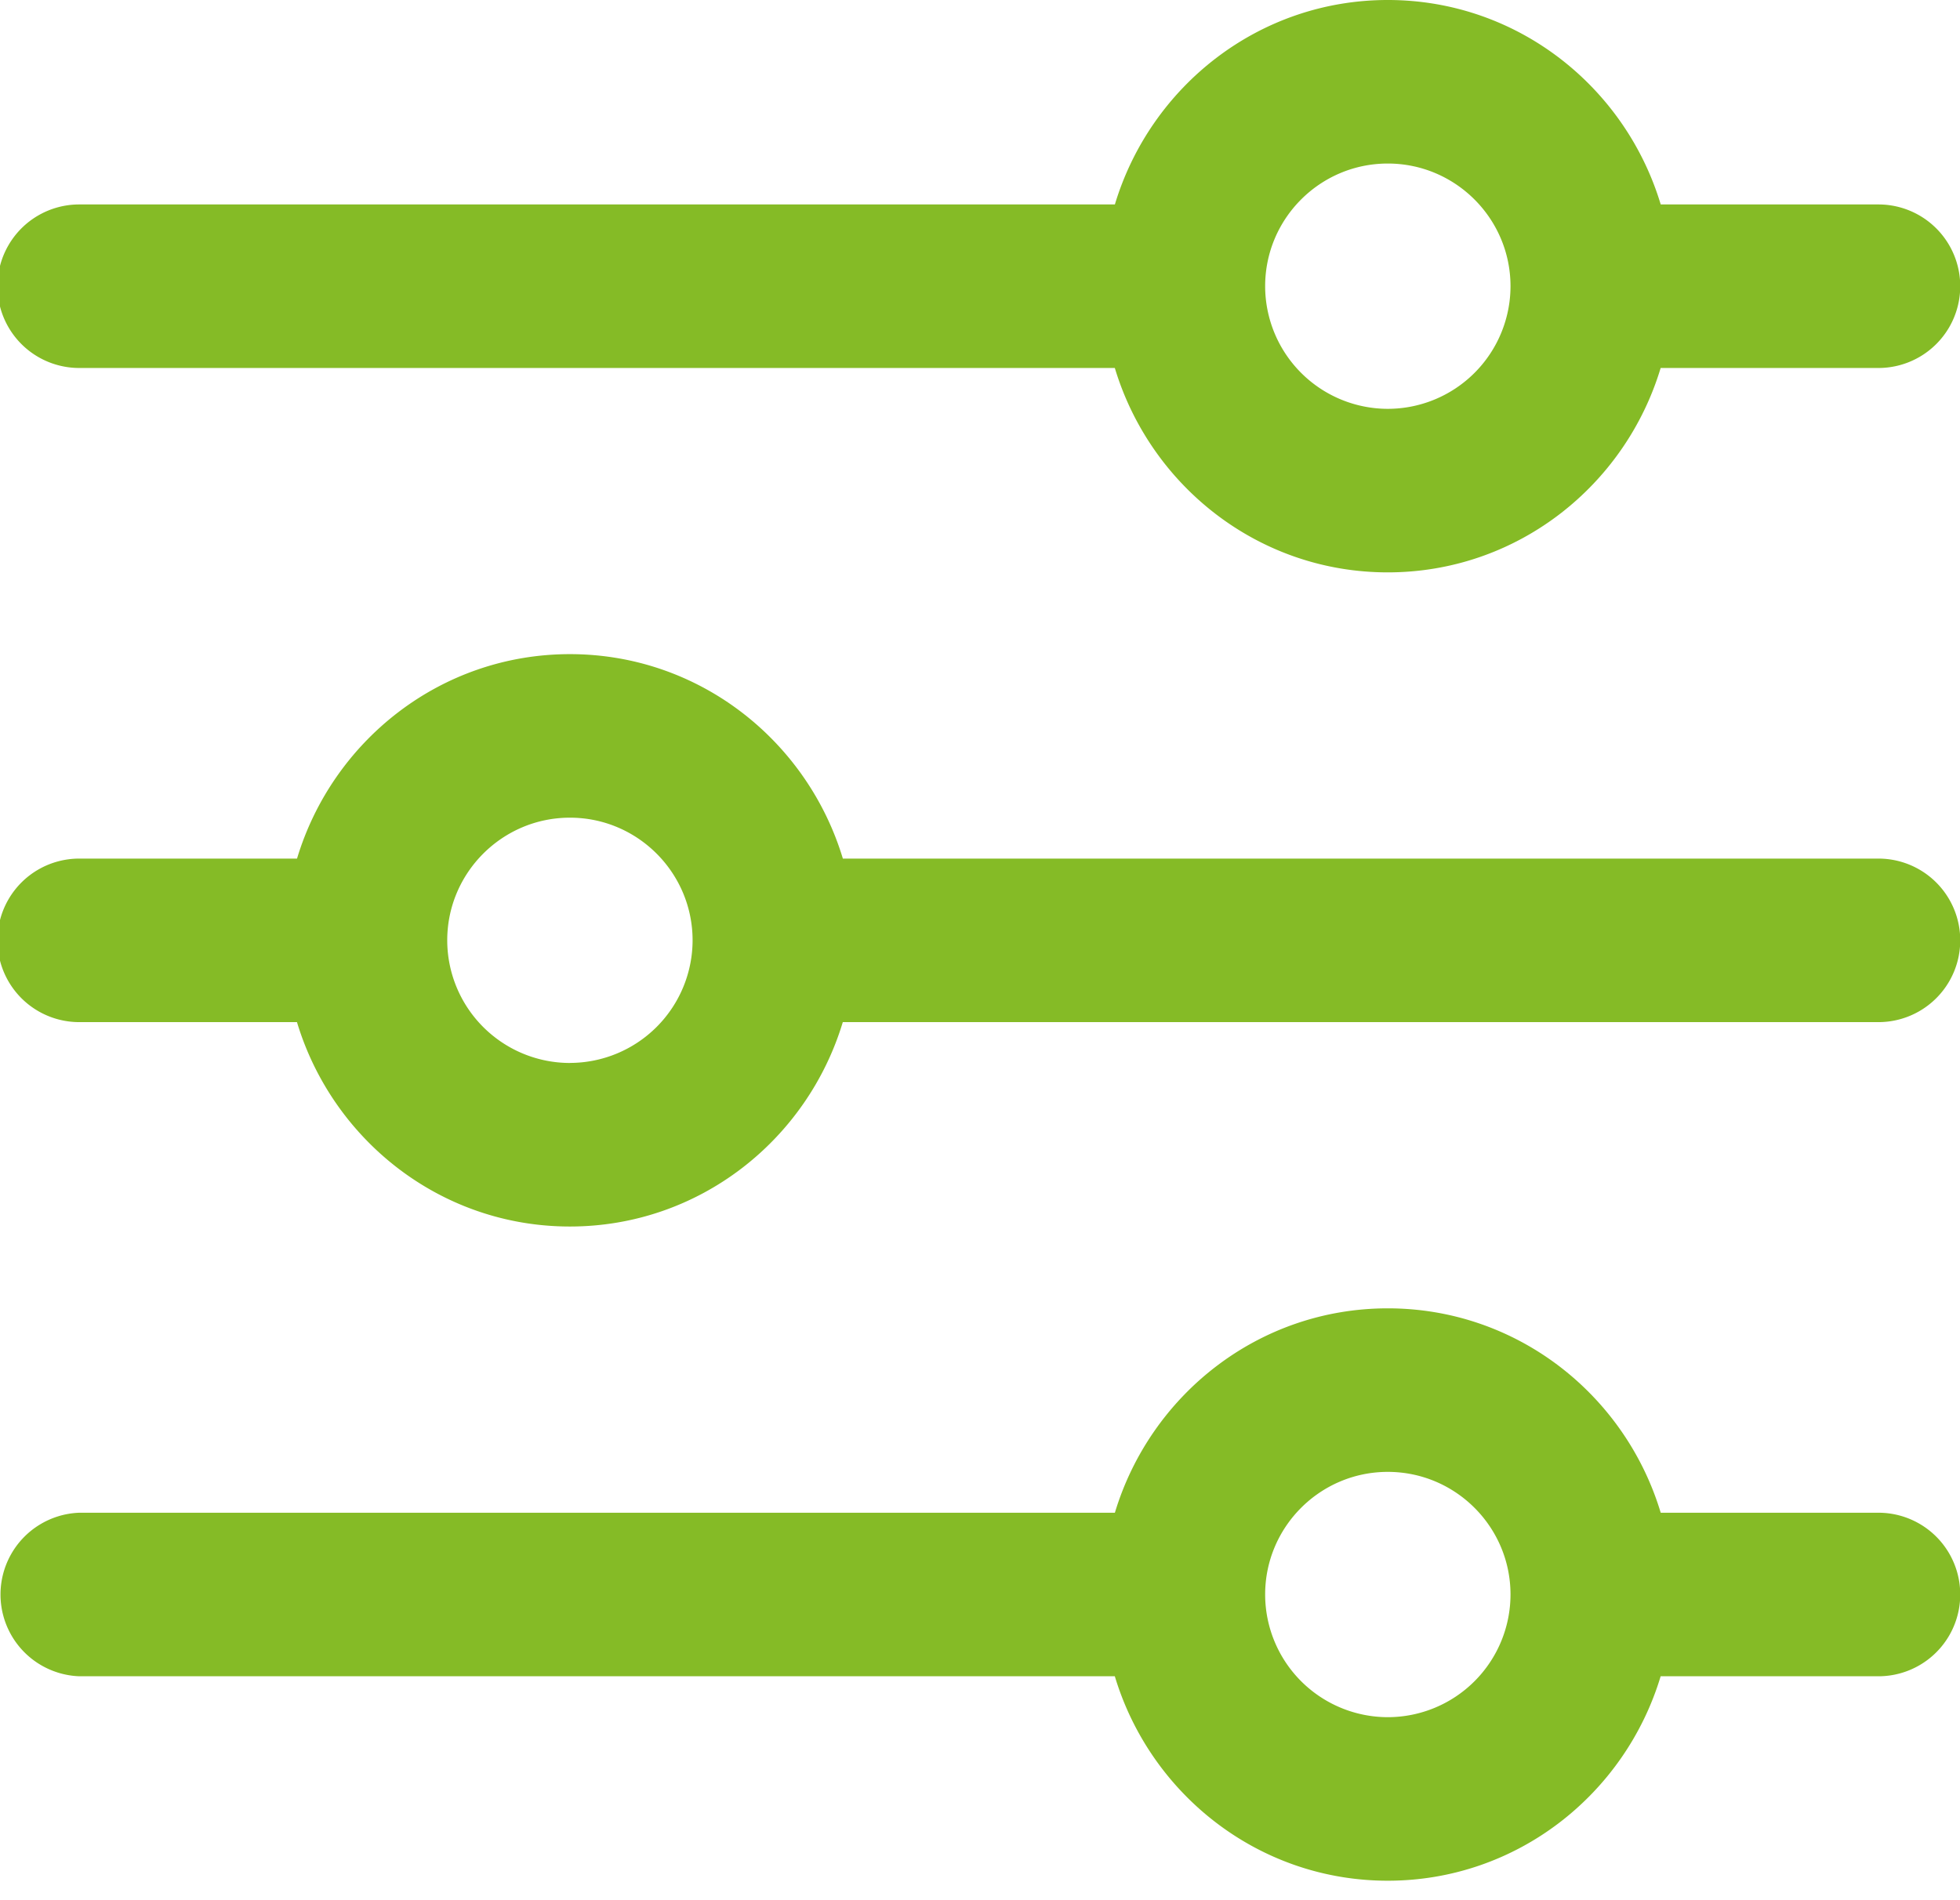 <svg xmlns="http://www.w3.org/2000/svg" width="33" height="32" viewBox="0 0 33 32"><g><g><g><g><g><path fill="#85bb26" d="M23.366 28.918a2.068 2.068 0 0 1-2.065-2.066c0-1.139.926-2.065 2.065-2.065 1.139 0 2.066.926 2.066 2.065a2.068 2.068 0 0 1-2.066 2.066zm4.595-3.443c-.596-1.984-2.42-3.442-4.595-3.442-2.176 0-3.997 1.458-4.595 3.442H1.334a1.378 1.378 0 0 0 0 2.754H18.77c.596 1.984 2.42 3.443 4.595 3.443 2.176 0 3.998-1.459 4.595-3.443h3.667a1.377 1.377 0 1 0 0-2.754z"/></g></g></g><g><g><g><path fill="#85bb26" d="M23.366 6.885a2.068 2.068 0 0 1-2.065-2.065c0-1.14.926-2.066 2.065-2.066 1.139 0 2.066.927 2.066 2.066a2.068 2.068 0 0 1-2.066 2.065zm8.262-3.442h-3.667C27.364 1.458 25.541 0 23.366 0c-2.176 0-3.997 1.458-4.595 3.443H1.334a1.377 1.377 0 0 0 0 2.754H18.77c.598 1.984 2.42 3.442 4.595 3.442 2.176 0 3.998-1.458 4.595-3.442h3.667a1.377 1.377 0 1 0 0-2.754z"/></g></g></g><g><g><g><path fill="#85bb26" d="M9.596 17.901a2.068 2.068 0 0 1-2.066-2.065c0-1.139.927-2.066 2.066-2.066 1.139 0 2.065.927 2.065 2.066A2.068 2.068 0 0 1 9.596 17.9zm4.595-3.442c-.598-1.984-2.42-3.443-4.595-3.443-2.176 0-3.998 1.459-4.595 3.443H1.334a1.377 1.377 0 0 0 0 2.754H5c.597 1.984 2.42 3.442 4.595 3.442s3.997-1.458 4.595-3.442h17.437a1.377 1.377 0 1 0 0-2.754z"/></g></g></g></g></g></svg>